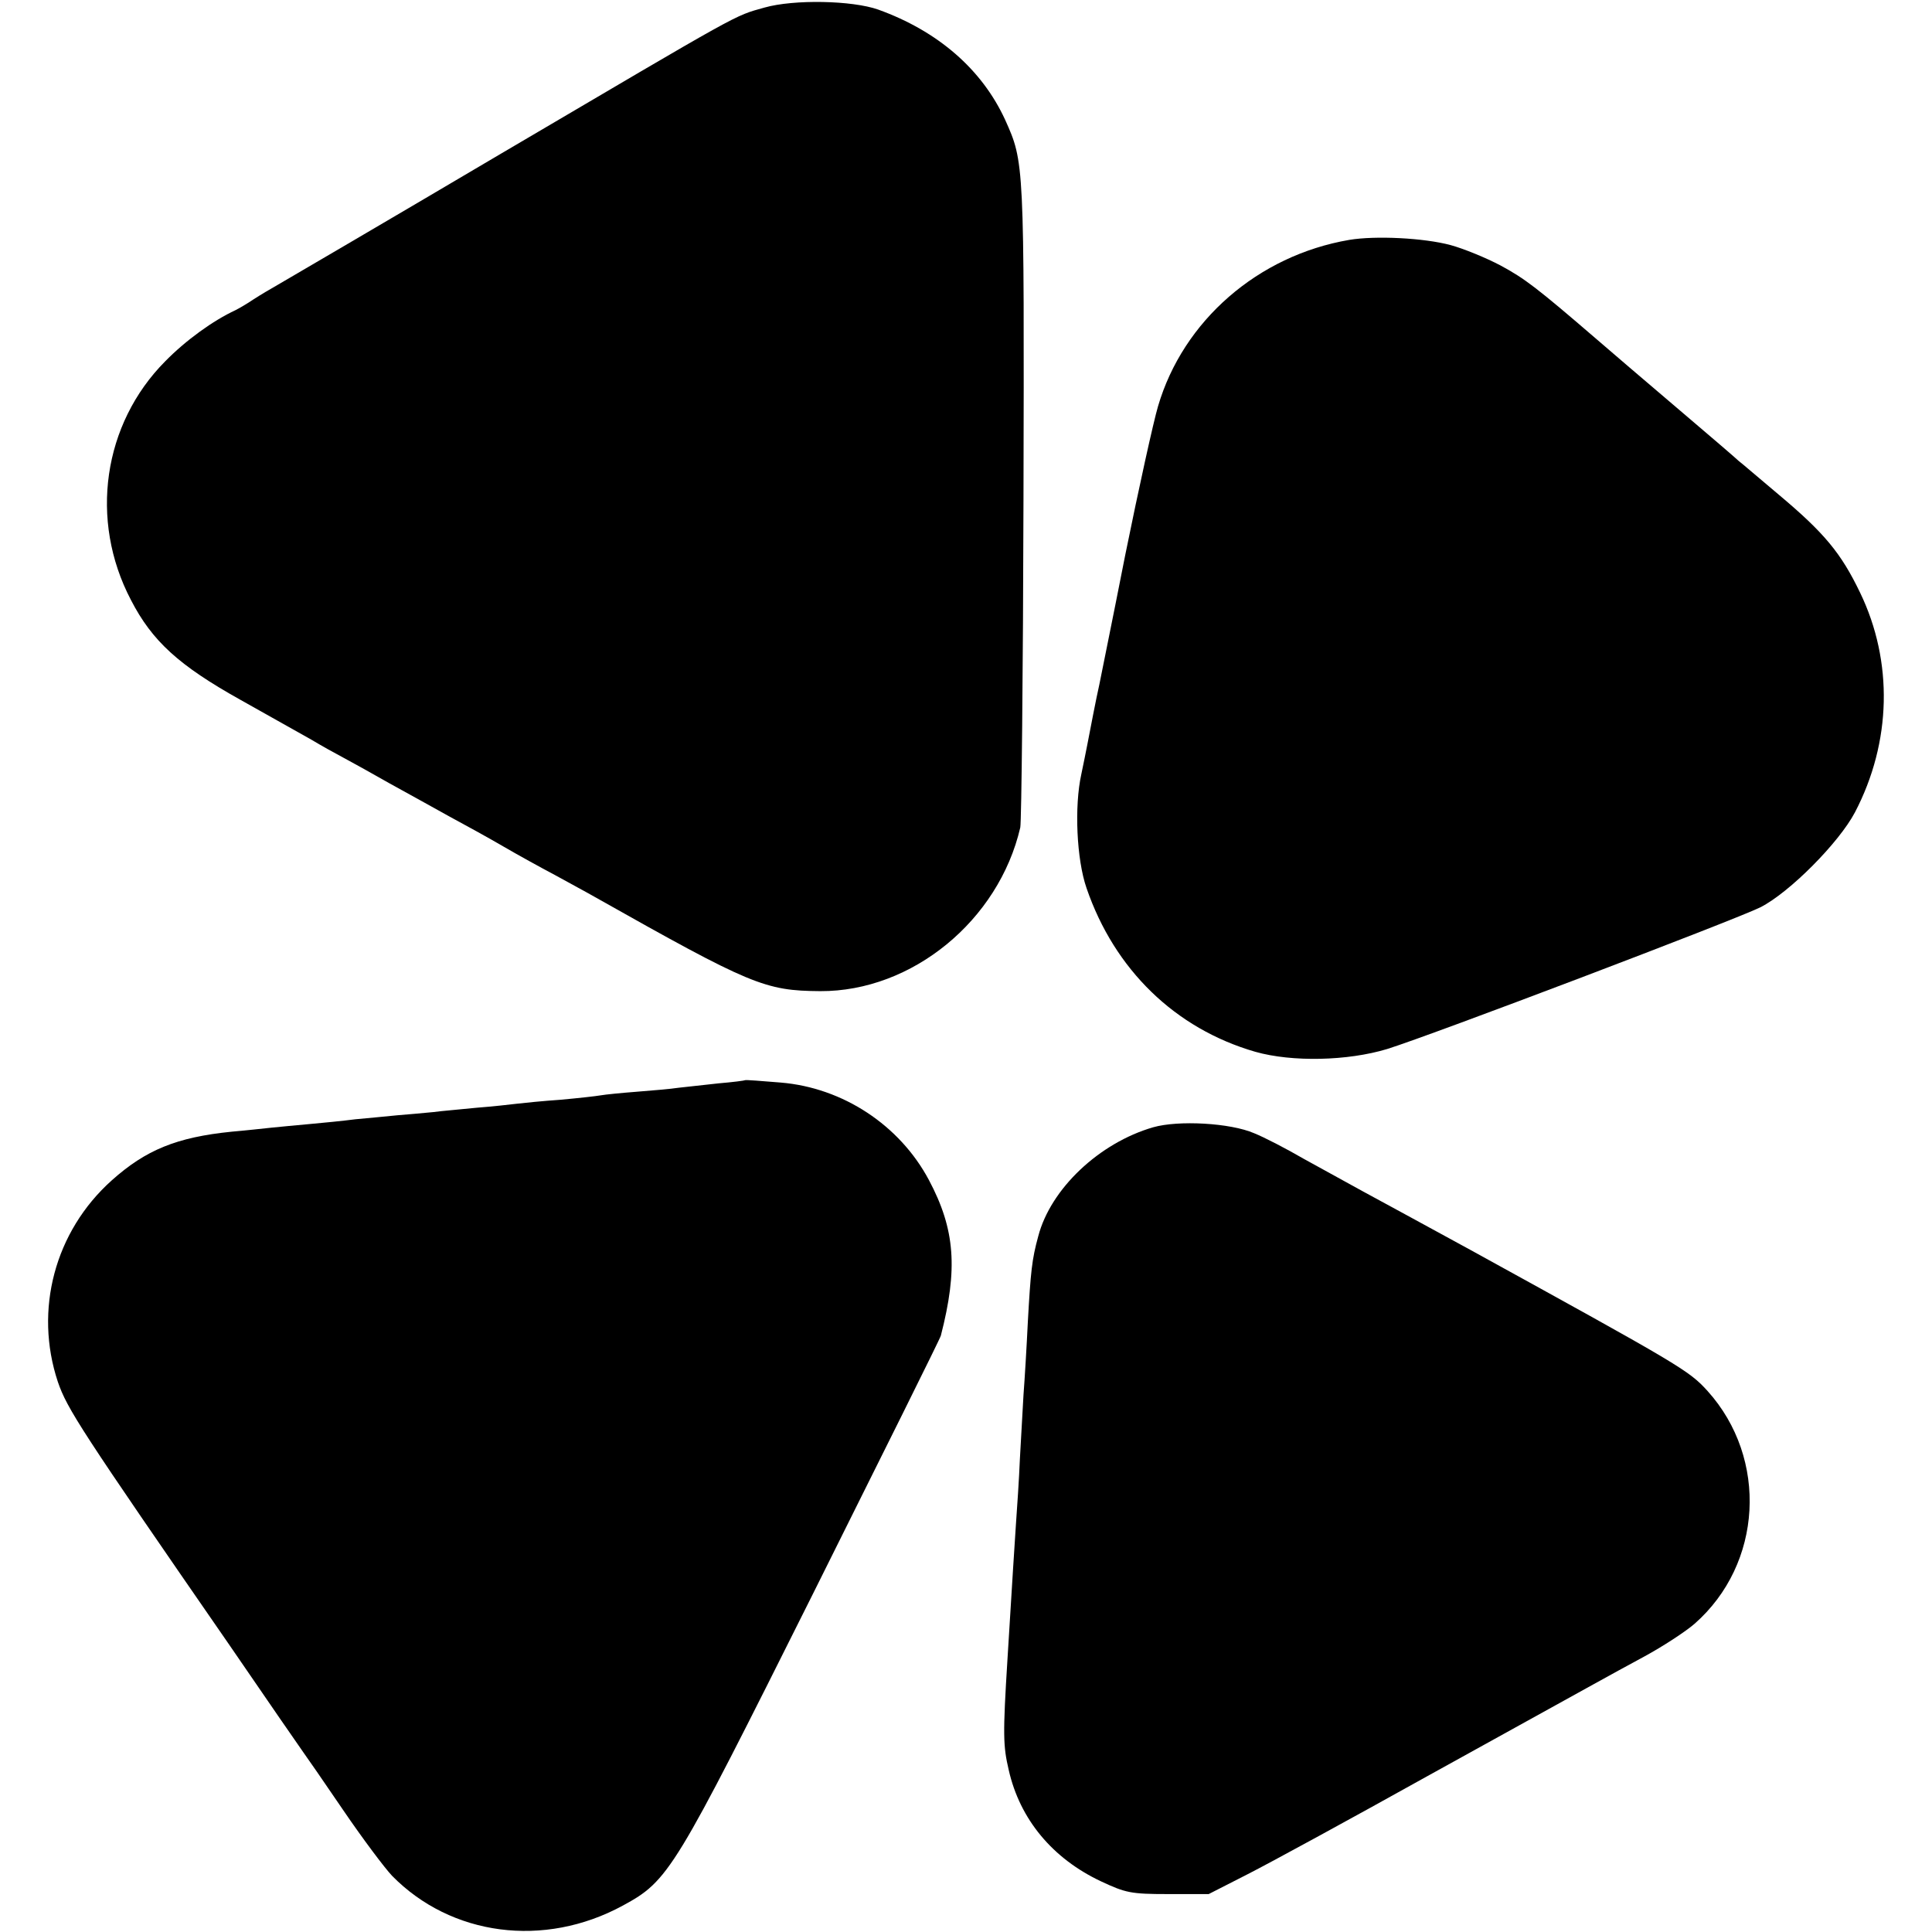 <?xml version="1.0" standalone="no"?>
<!DOCTYPE svg PUBLIC "-//W3C//DTD SVG 20010904//EN"
 "http://www.w3.org/TR/2001/REC-SVG-20010904/DTD/svg10.dtd">
<svg version="1.0" xmlns="http://www.w3.org/2000/svg"
 width="484pt" height="484pt" viewBox="0 0 484 484"
 preserveAspectRatio="xMidYMid meet">
<g transform="translate(0,484) scale(0.1,-0.1)"
fill="#000000" stroke="none">
<path d="M1915 4821 c-78 -22 -48 -6 -660 -366 -291 -172 -543 -319 -560 -329
-16 -9 -43 -25 -60 -36 -16 -11 -37 -23 -45 -27 -56 -26 -124 -75 -176 -128
-156 -157 -191 -398 -86 -598 53 -103 120 -164 274 -250 73 -41 153 -86 178
-100 25 -15 61 -35 80 -45 19 -10 71 -39 115 -64 44 -24 112 -62 150 -83 39
-21 99 -54 135 -75 36 -21 94 -53 130 -72 36 -20 81 -44 100 -55 392 -221 426
-235 565 -236 230 -1 447 177 501 410 3 15 7 386 8 823 2 846 2 843 -46 950
-58 126 -168 222 -318 276 -65 23 -211 26 -285 5z"/>
<path d="M3380 4239 c-228 -39 -416 -202 -479 -417 -11 -37 -48 -204 -82 -372
-33 -168 -63 -314 -65 -325 -8 -35 -24 -119 -30 -150 -3 -16 -10 -50 -15 -74
-18 -81 -12 -214 13 -286 70 -204 222 -352 423 -410 92 -26 231 -23 330 7 115
36 870 323 935 355 73 37 197 162 237 238 92 176 96 378 13 550 -48 100 -90
150 -203 245 -49 41 -94 80 -101 85 -6 6 -76 66 -156 134 -80 68 -170 145
-200 171 -151 130 -180 152 -241 185 -36 19 -92 42 -125 51 -67 18 -188 24
-254 13z"/>
<path d="M1867 2134 c-1 -1 -31 -5 -67 -8 -36 -4 -81 -9 -100 -11 -19 -3 -67
-7 -105 -10 -39 -3 -79 -7 -90 -9 -11 -2 -56 -7 -100 -11 -44 -3 -93 -8 -110
-10 -16 -2 -61 -7 -100 -10 -38 -4 -88 -8 -110 -11 -22 -2 -62 -6 -90 -8 -27
-3 -75 -7 -105 -10 -30 -4 -82 -9 -115 -12 -33 -3 -76 -7 -95 -9 -19 -2 -64
-7 -99 -10 -139 -14 -216 -46 -301 -122 -143 -128 -195 -325 -135 -505 23 -67
57 -120 429 -658 96 -140 180 -262 186 -270 6 -8 51 -73 100 -145 49 -72 104
-145 122 -164 148 -151 381 -182 578 -75 116 63 128 84 476 780 175 351 320
642 321 648 43 167 36 266 -30 390 -73 137 -215 231 -371 244 -48 4 -88 7 -89
6z"/>
<path d="M2889 2016 c-135 -39 -257 -154 -288 -273 -16 -58 -19 -89 -26 -213
-3 -63 -8 -146 -11 -185 -2 -38 -6 -110 -9 -160 -2 -49 -7 -124 -10 -165 -5
-73 -7 -110 -21 -335 -12 -192 -11 -219 3 -279 28 -124 110 -222 231 -279 62
-29 75 -32 168 -32 l102 0 98 50 c55 28 257 138 449 245 440 243 444 246 544
300 46 25 103 62 126 82 171 150 185 414 33 583 -47 52 -68 64 -593 353 -110
60 -231 126 -270 147 -38 21 -105 58 -149 82 -43 25 -99 54 -124 64 -60 26
-190 33 -253 15z"/>
</g>
</svg>
